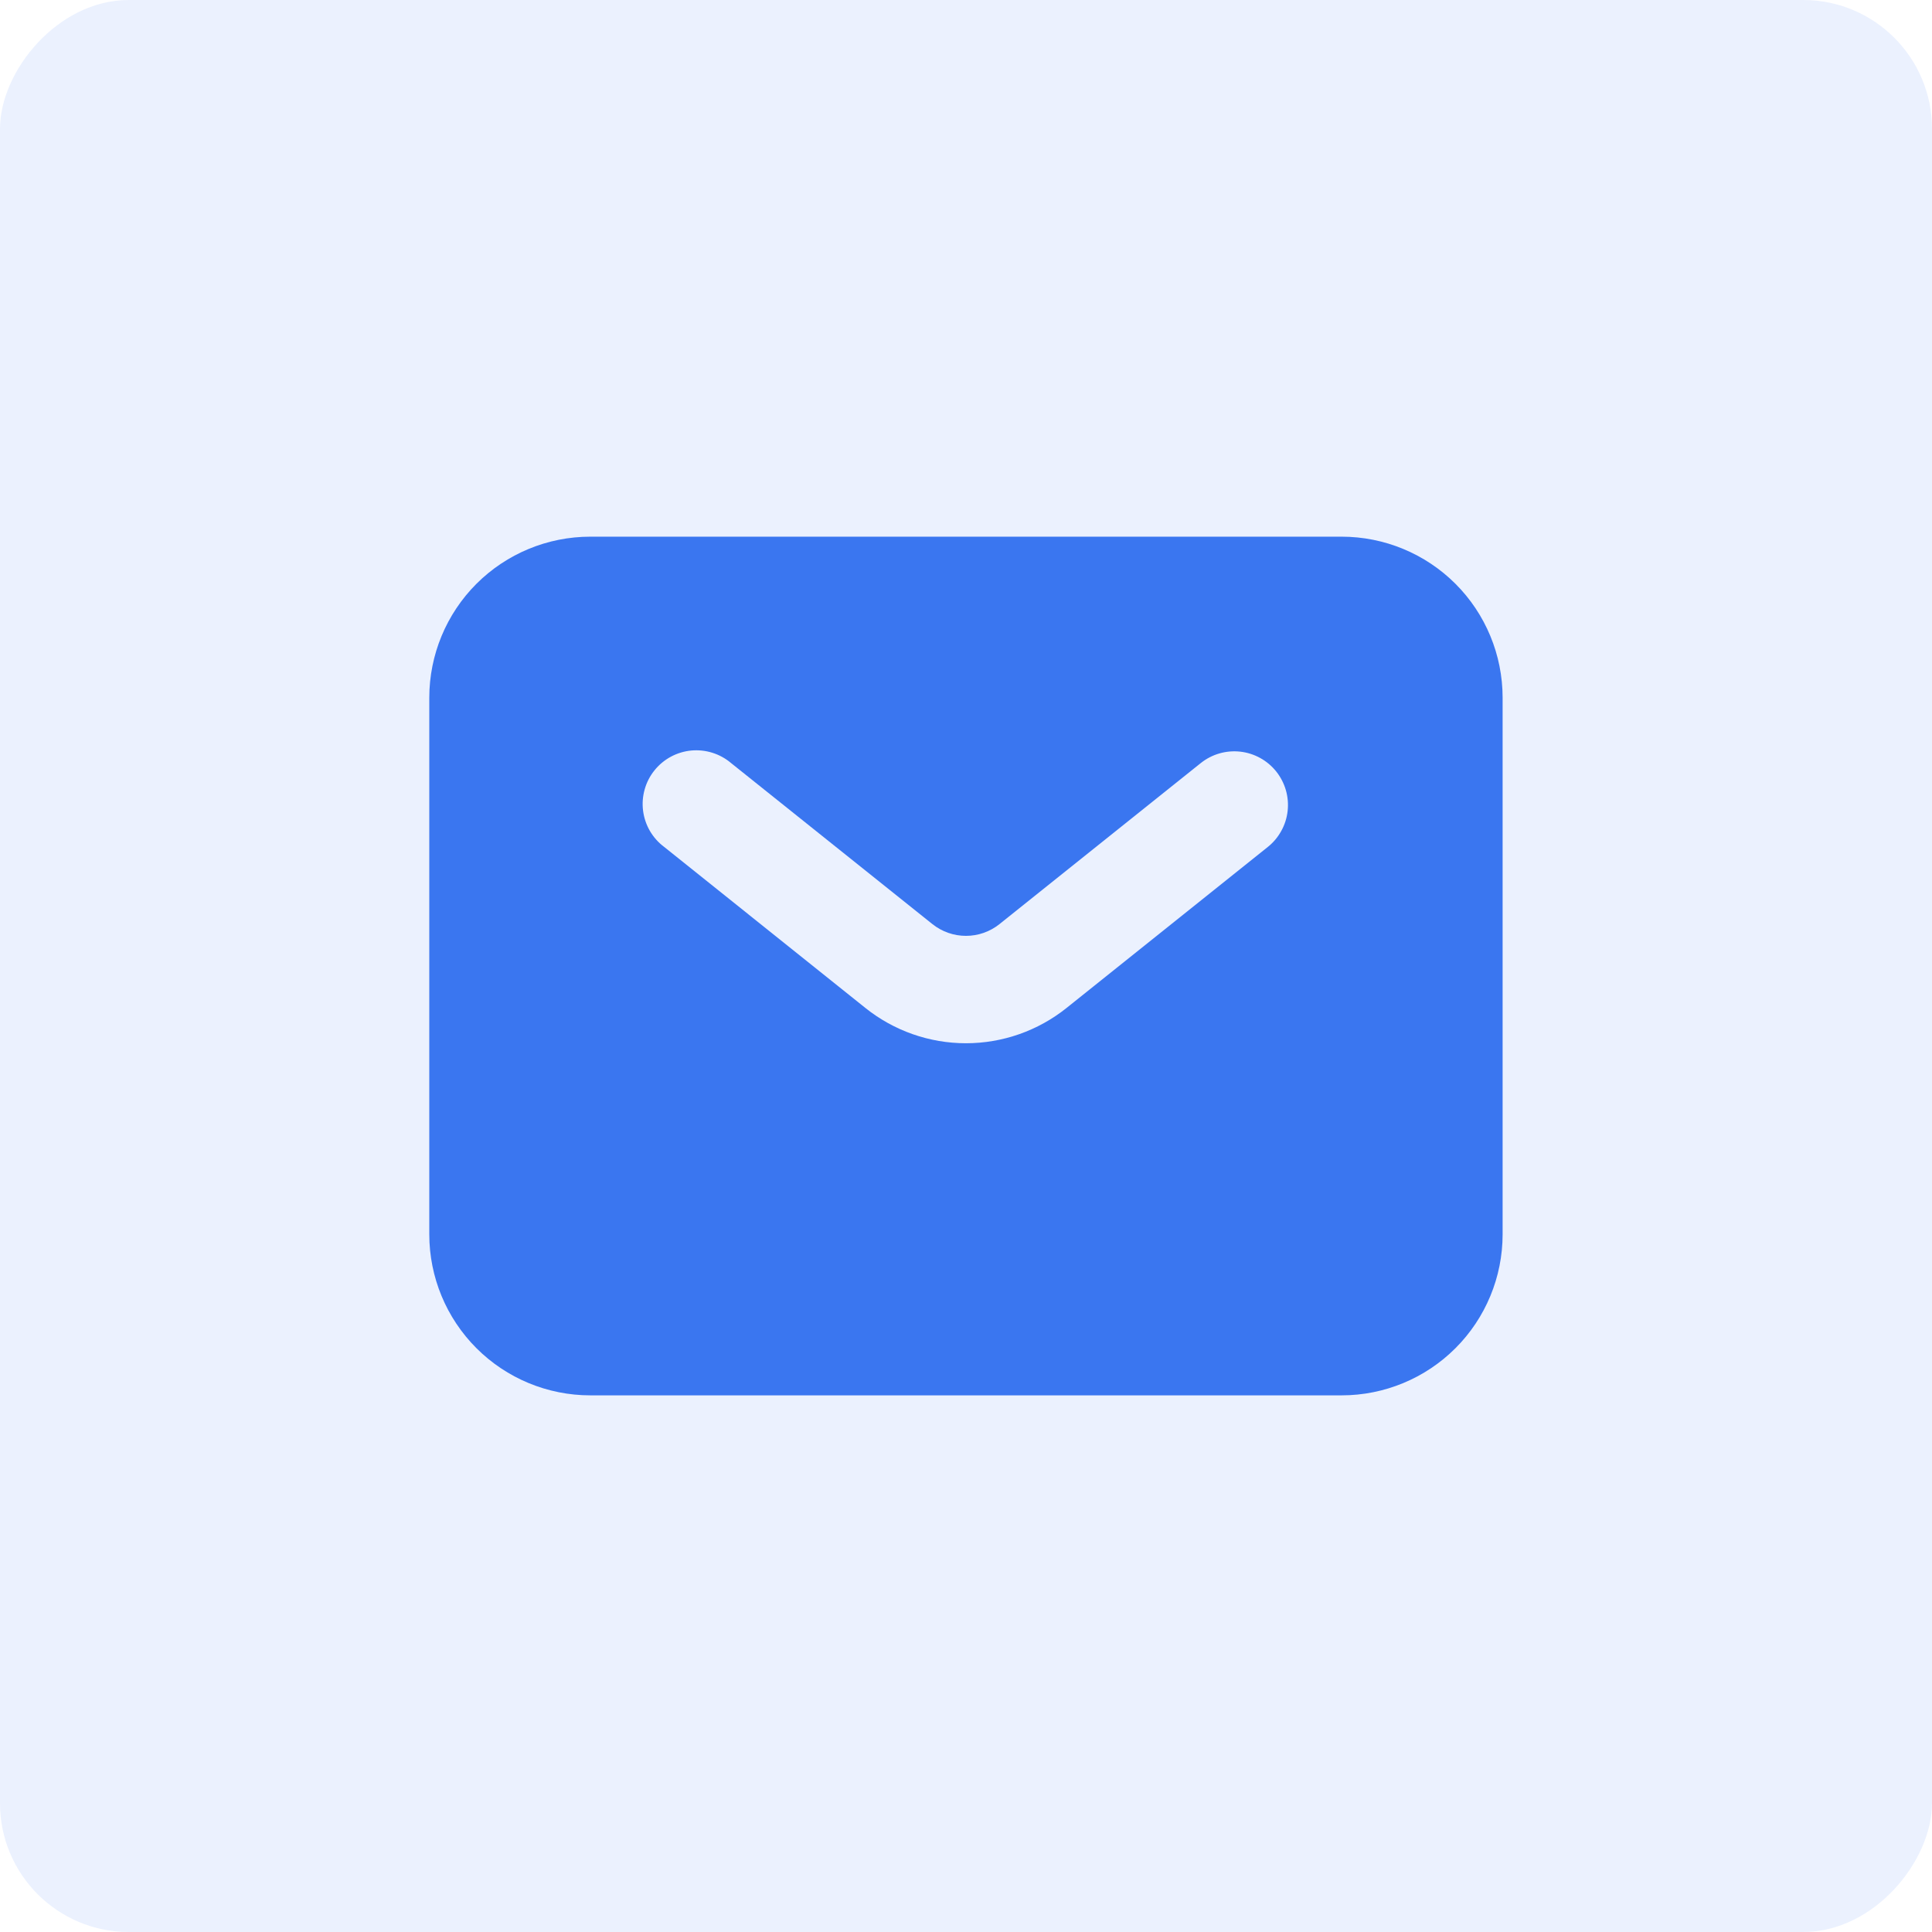 <svg width="60" height="60" viewBox="0 0 60 60" fill="none" xmlns="http://www.w3.org/2000/svg">
<rect width="60" height="60" rx="4" transform="matrix(-1 0 0 1 60 0)" fill="#3A76F0" fill-opacity="0.1"/>
<path fill-rule="evenodd" clip-rule="evenodd" d="M18.332 43.334C17.006 43.334 15.734 42.807 14.796 41.869C13.859 40.931 13.332 39.66 13.332 38.334V21.667C13.332 20.341 13.859 19.069 14.796 18.131C15.734 17.194 17.006 16.667 18.332 16.667H41.665C42.991 16.667 44.263 17.194 45.201 18.131C46.139 19.069 46.665 20.341 46.665 21.667V38.334C46.665 39.66 46.139 40.931 45.201 41.869C44.263 42.807 42.991 43.334 41.665 43.334H18.332ZM22.707 23.7C22.537 23.555 22.34 23.446 22.127 23.379C21.914 23.311 21.69 23.288 21.468 23.308C21.246 23.329 21.03 23.395 20.833 23.501C20.637 23.607 20.464 23.751 20.324 23.926C20.184 24.1 20.081 24.3 20.021 24.515C19.96 24.73 19.943 24.955 19.971 25.176C19.999 25.398 20.071 25.611 20.183 25.805C20.296 25.998 20.445 26.166 20.624 26.3L26.874 31.302C27.761 32.012 28.863 32.399 29.999 32.399C31.135 32.399 32.237 32.012 33.124 31.302L39.374 26.302C39.545 26.165 39.687 25.996 39.792 25.804C39.898 25.613 39.965 25.402 39.989 25.184C40.013 24.967 39.994 24.746 39.933 24.536C39.872 24.326 39.77 24.13 39.634 23.959C39.497 23.788 39.328 23.645 39.136 23.54C38.944 23.434 38.733 23.367 38.516 23.343C38.298 23.319 38.078 23.338 37.868 23.399C37.657 23.46 37.461 23.562 37.29 23.699L31.04 28.699C30.745 28.935 30.377 29.064 29.999 29.064C29.62 29.064 29.253 28.935 28.957 28.699L22.707 23.7Z" fill="#3A76F0"/>
</svg>

